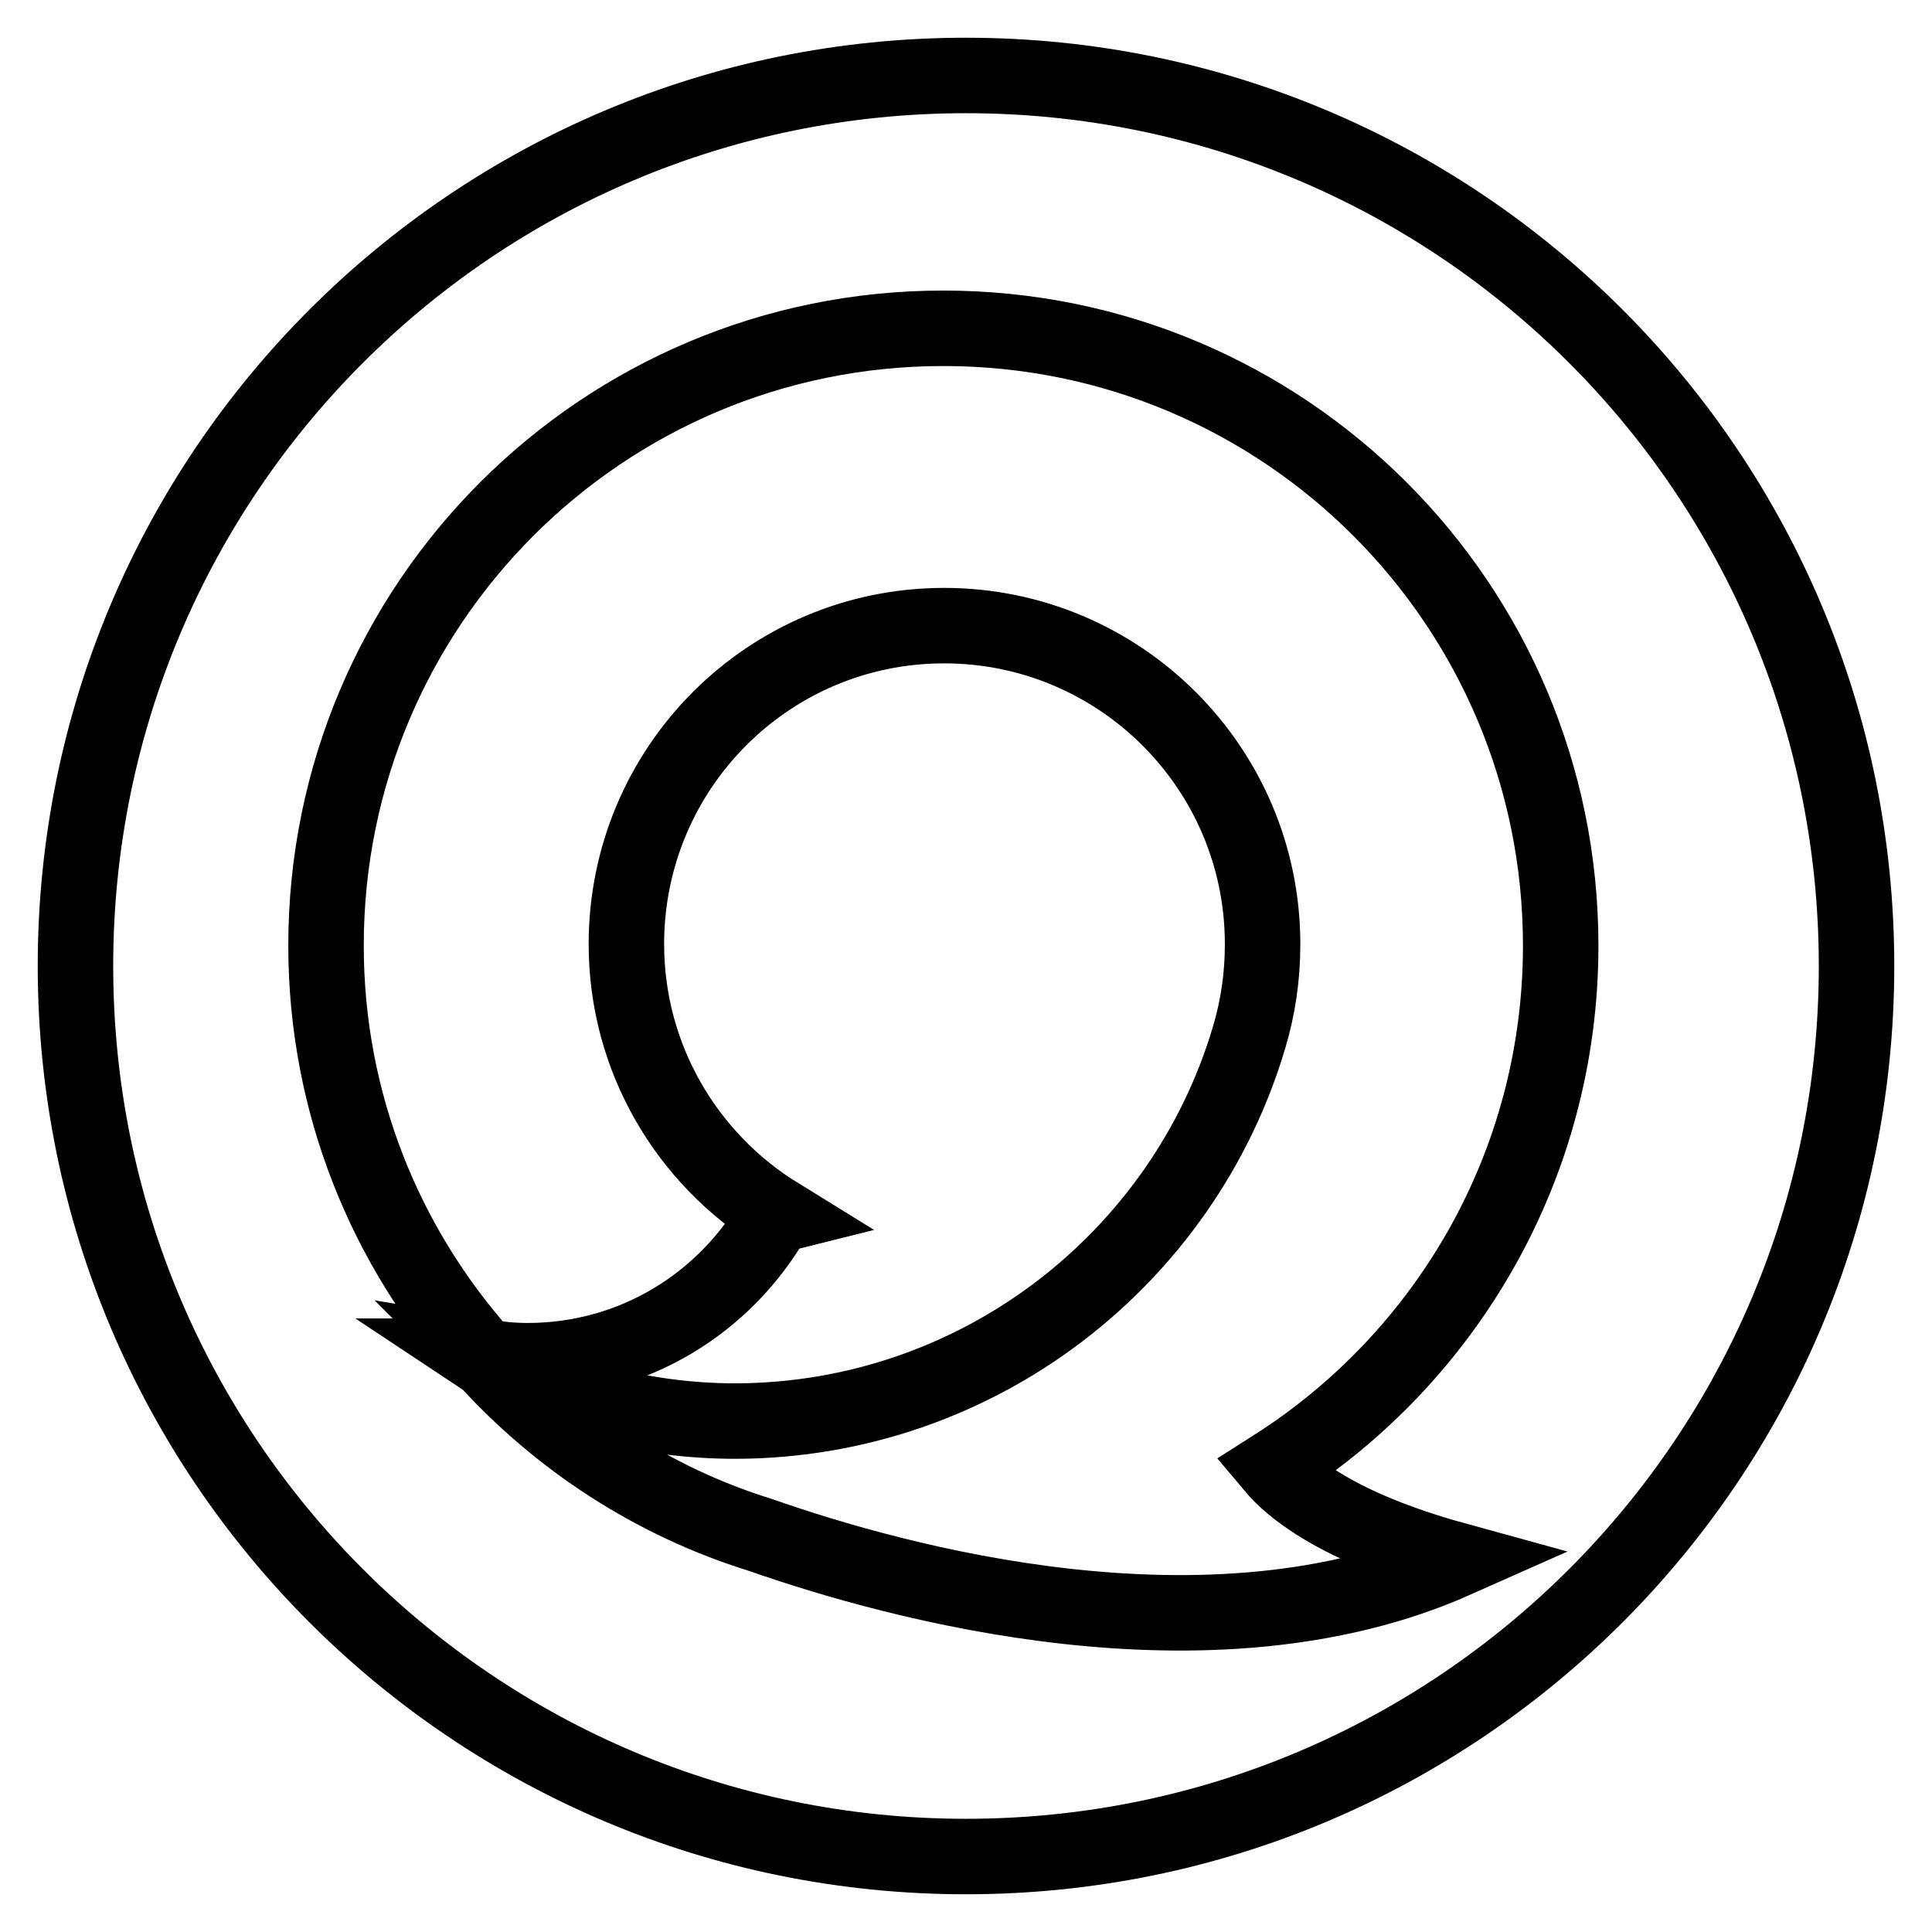<?xml version="1.0" encoding="utf-8"?>
<!-- Svg Vector Icons : http://www.onlinewebfonts.com/icon -->
<!DOCTYPE svg PUBLIC "-//W3C//DTD SVG 1.1//EN" "http://www.w3.org/Graphics/SVG/1.1/DTD/svg11.dtd">
<svg version="1.1" xmlns="http://www.w3.org/2000/svg" xmlns:xlink="http://www.w3.org/1999/xlink" x="0px" y="0px" viewBox="0 0 256 256" enable-background="new 0 0 256 256" xml:space="preserve">
<g> <path stroke-width="10" fill-opacity="0" stroke="#000000"  d="M128,10C62.8,10,10,62.8,10,128s52.8,118,118,118c65.2,0,118-52.8,118-118S193.2,10,128,10z M192.9,206.7 c-32.6,14.5-74.1,3-92.1-3.3c-14.2-4.4-26.7-12.6-36.4-23.3c-0.2-0.1-0.5-0.2-0.8-0.4c0.2,0,0.3,0,0.5,0.1 c-13-14.5-20.9-33.6-20.9-54.5c0-45.2,36.6-81.8,81.8-81.8c45.2,0,81.8,36.6,81.8,81.8c0,29.1-15.2,54.6-38,69.1 C170.9,196.9,176.9,202.3,192.9,206.7L192.9,206.7z M165.5,137.5L165.5,137.5c1.2-4,1.8-8.1,1.8-12.4c0-23.3-18.9-42.2-42.2-42.2 S83,101.8,83,125.1c0,15.2,8.1,28.5,20.1,35.9l-0.4,0.1c-6.5,11.5-18.7,19.2-32.8,19.2c-2,0-3.9-0.2-5.7-0.5 c0.1,0.1,0.2,0.2,0.3,0.3c9.9,5.2,21.1,8.2,33,8.2C129.6,188.2,156.8,166.8,165.5,137.5L165.5,137.5z"/></g>
</svg>